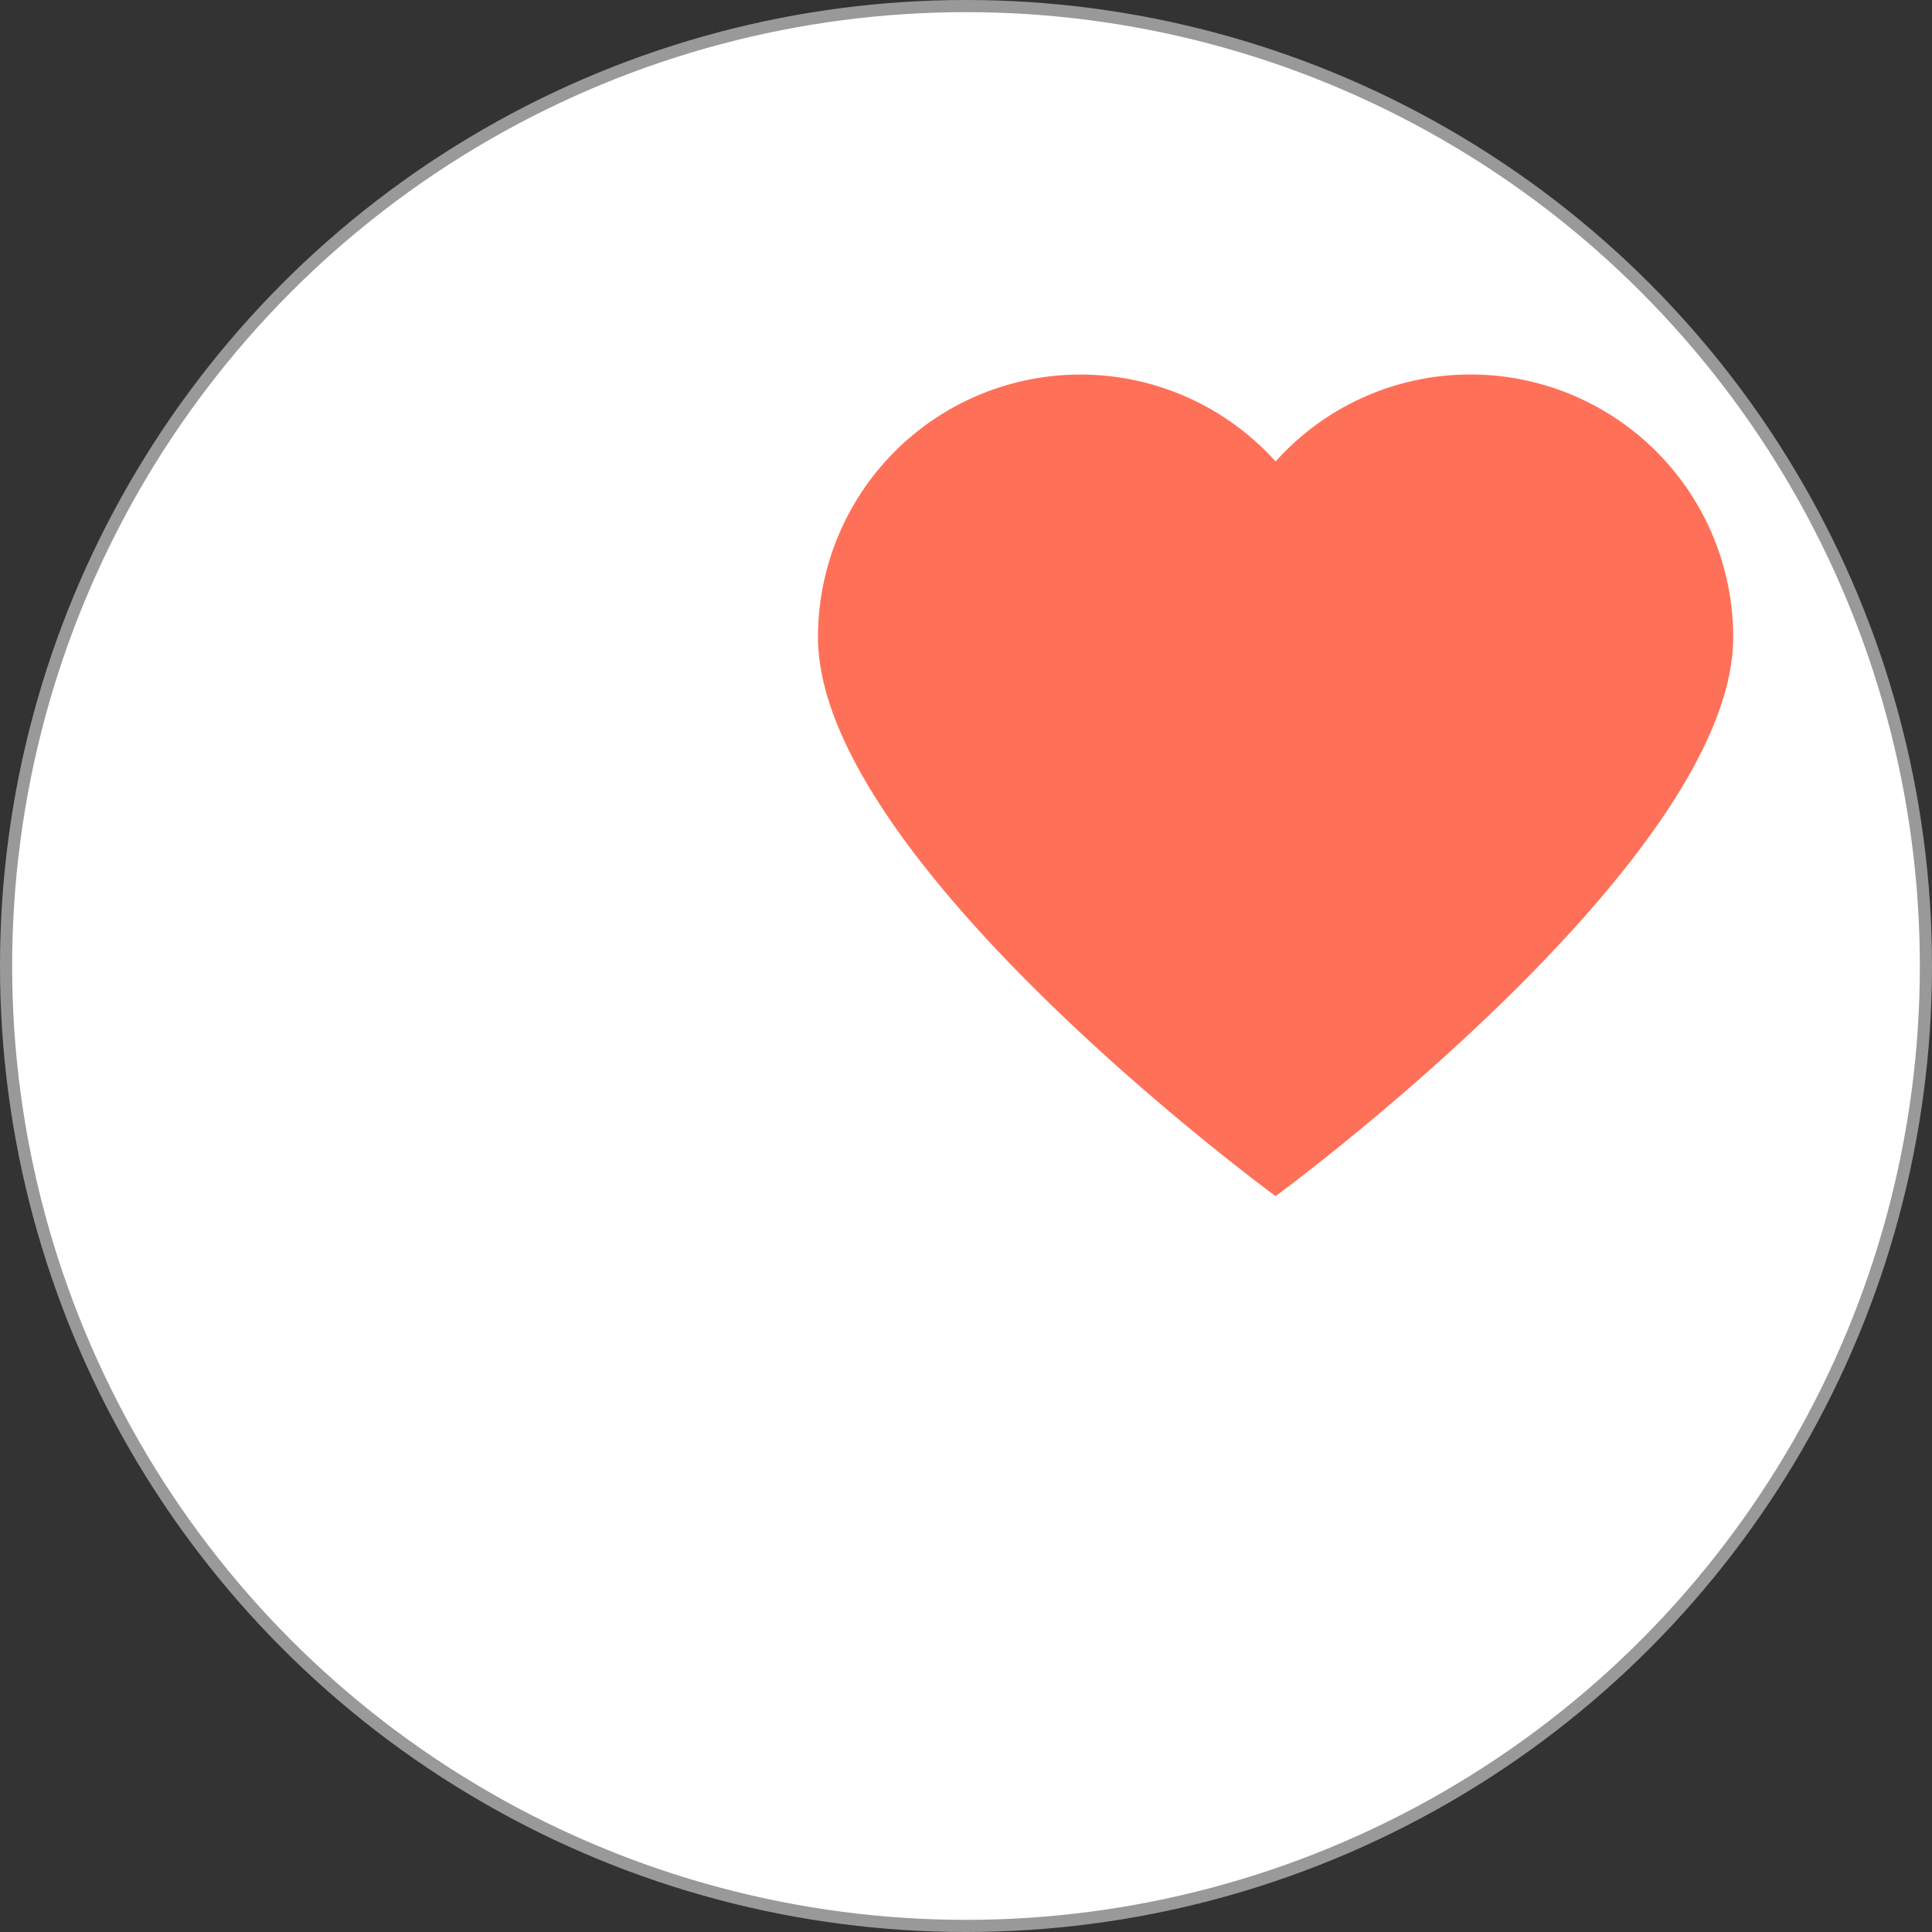 <svg xmlns="http://www.w3.org/2000/svg" viewBox="0 0 79.5 79.5"><rect x="0" y="0" width="79.5" height="79.5" fill="#333333" stroke="none"/><defs><style>.cls-1{fill:#fff;stroke:#999;stroke-miterlimit:10;stroke-width:0.5px;}.cls-2{fill:#ff7058;}</style></defs><title>资源 22</title><g id="图层_2" data-name="图层 2"><g id="图层_1-2" data-name="图层 1"><circle class="cls-1" cx="39.75" cy="39.75" r="39.5"/><path class="cls-2" d="M60.49,15.41a10.74,10.74,0,0,0-8,3.58,10.8,10.8,0,0,0-18.83,7.23c0,9.22,18.83,23,18.83,23s18.83-13.81,18.83-23A10.81,10.81,0,0,0,60.49,15.41Z"/></g></g></svg>